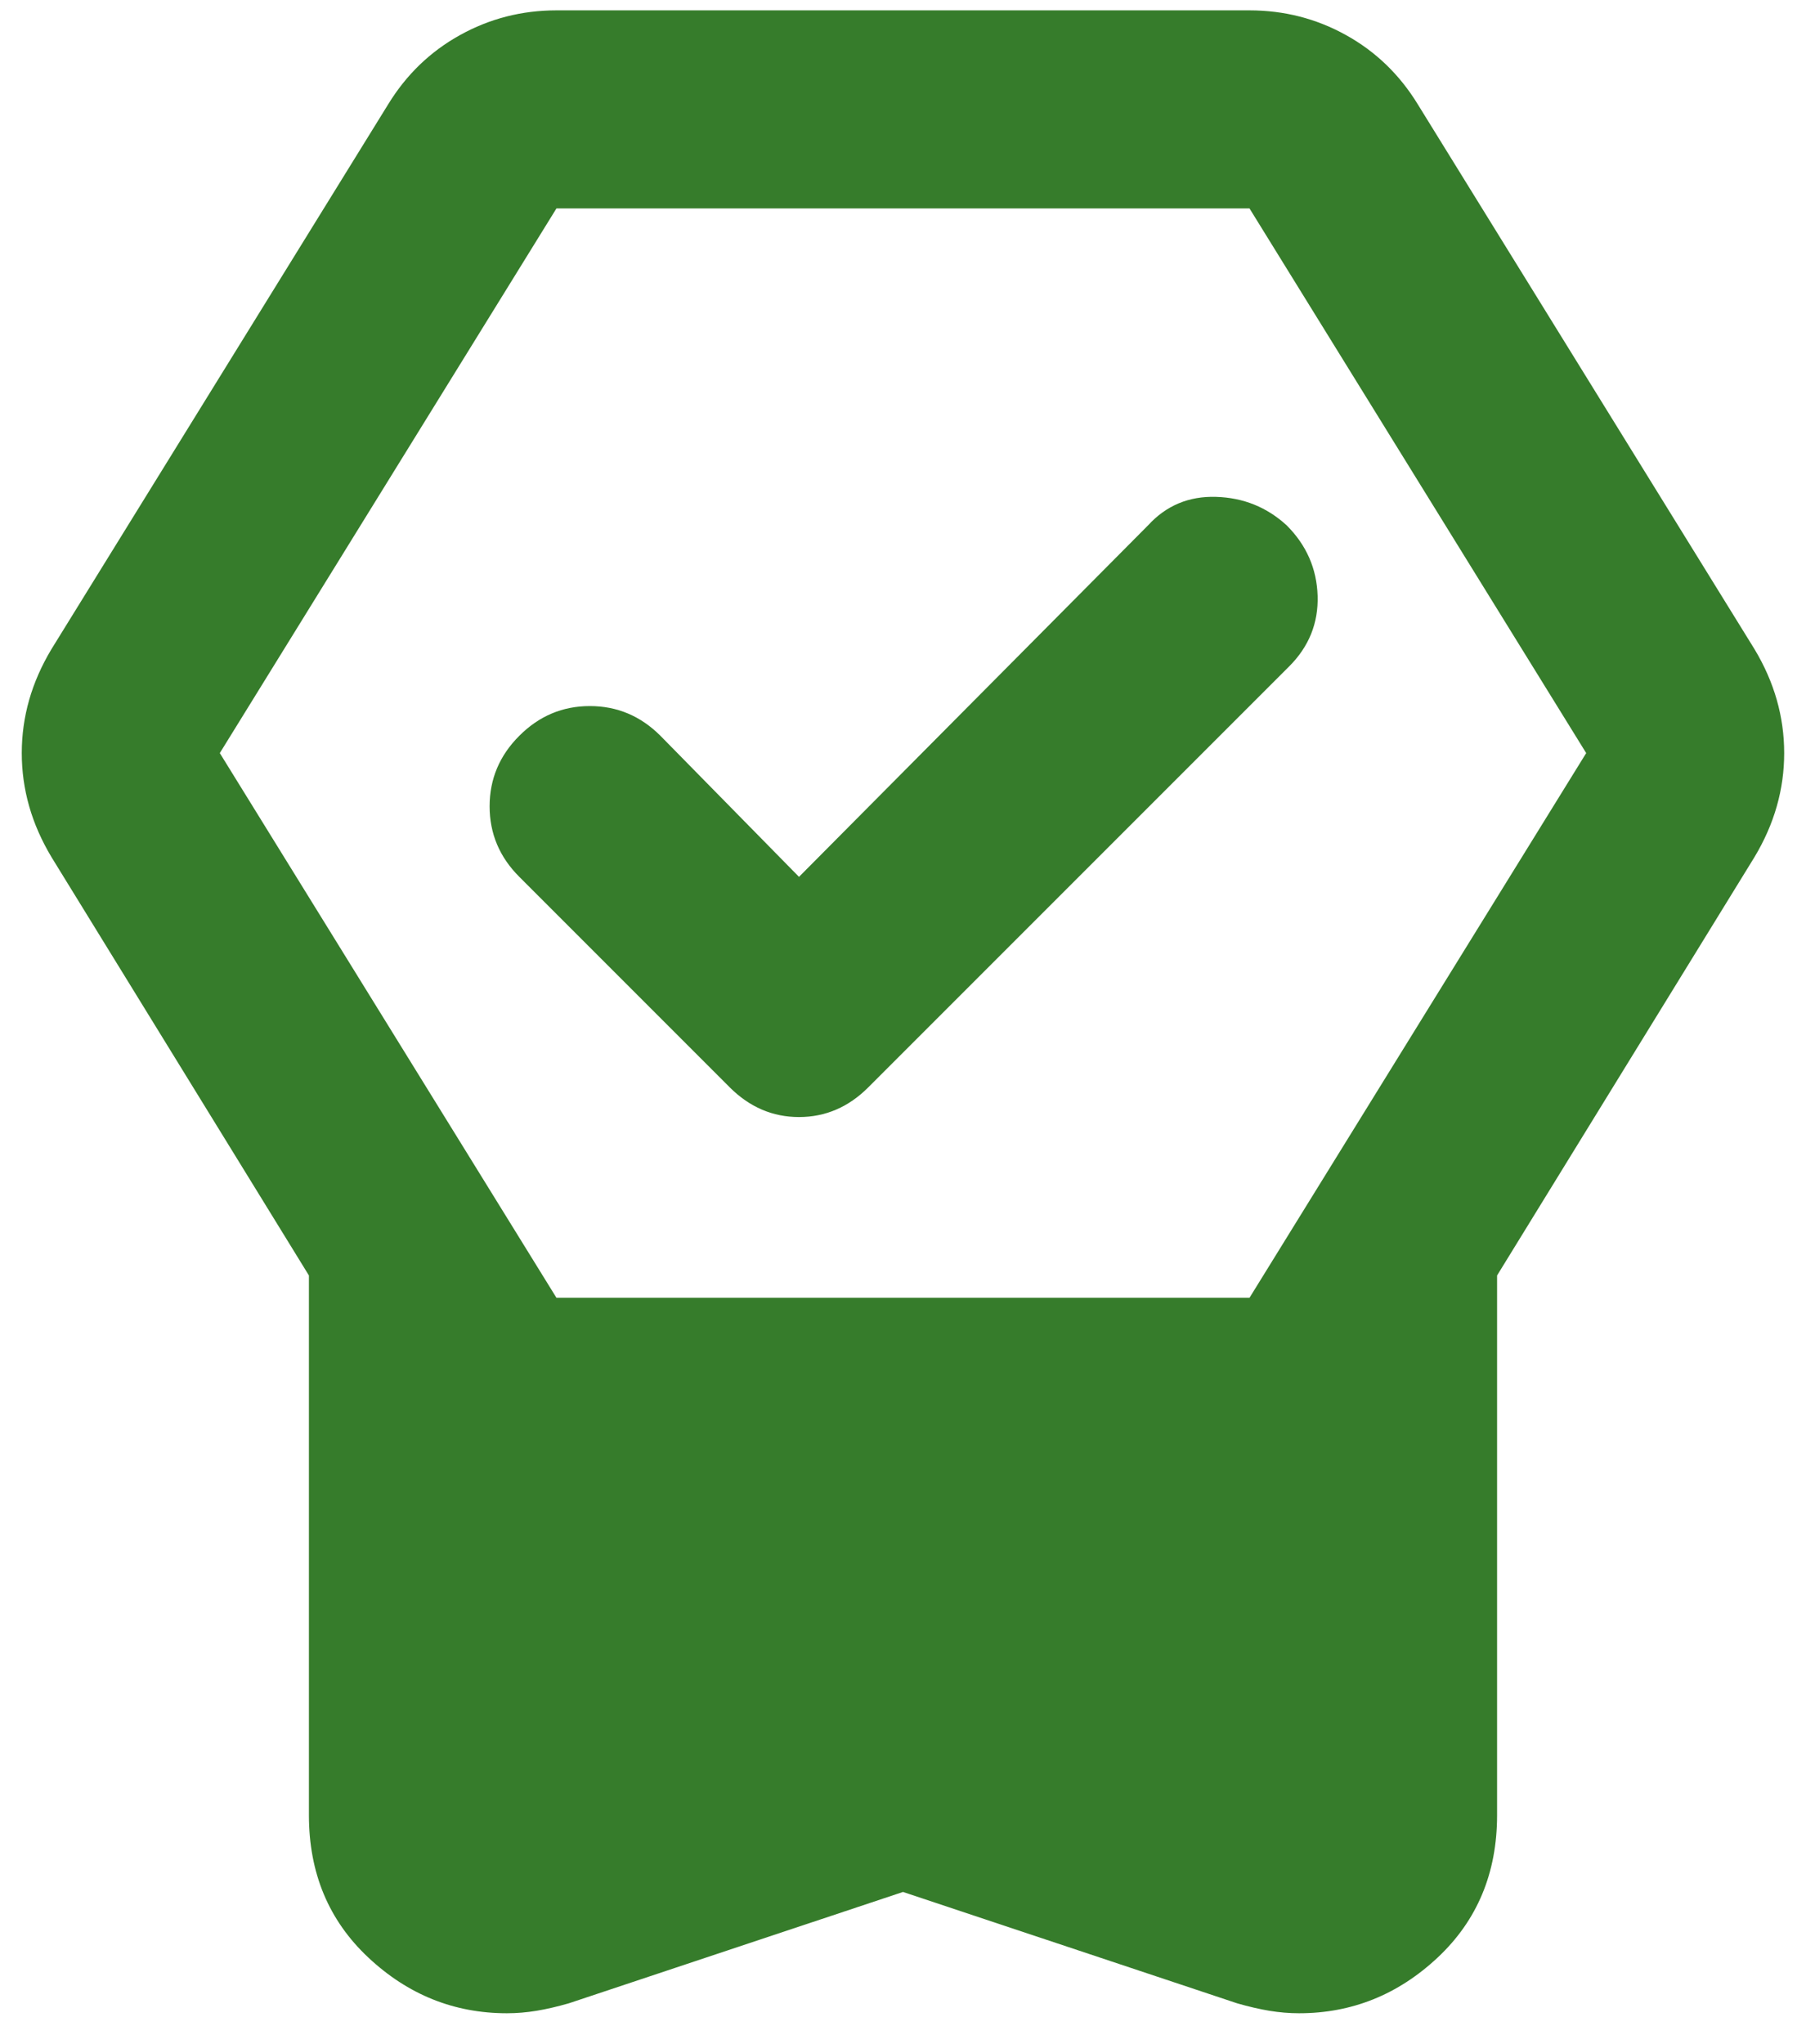 <svg width="38" height="43" viewBox="0 0 38 43" fill="none" xmlns="http://www.w3.org/2000/svg">
<path d="M19 39.802L11.968 42.145C11.725 42.215 11.5 42.267 11.291 42.302C11.083 42.336 10.875 42.354 10.666 42.354C9.555 42.354 8.583 41.963 7.75 41.182C6.916 40.401 6.5 39.402 6.5 38.187V26.833L1.083 18.031C0.875 17.683 0.718 17.328 0.614 16.963C0.51 16.599 0.458 16.225 0.458 15.843C0.458 15.461 0.51 15.088 0.614 14.723C0.718 14.359 0.875 14.003 1.083 13.656L8.166 2.197C8.548 1.572 9.052 1.086 9.677 0.739C10.302 0.392 10.979 0.218 11.708 0.218H26.291C27.02 0.218 27.698 0.392 28.323 0.739C28.948 1.086 29.451 1.572 29.833 2.197L36.916 13.656C37.125 14.003 37.281 14.359 37.385 14.723C37.489 15.088 37.541 15.461 37.541 15.843C37.541 16.225 37.489 16.599 37.385 16.963C37.281 17.328 37.125 17.683 36.916 18.031L31.5 26.833V38.187C31.5 39.402 31.083 40.401 30.25 41.182C29.416 41.963 28.444 42.354 27.333 42.354C27.125 42.354 26.916 42.336 26.708 42.302C26.5 42.267 26.274 42.215 26.031 42.145L19 39.802ZM11.708 27.302H26.291L33.375 15.843L26.291 4.385H11.708L4.625 15.843L11.708 27.302ZM16.812 18.447L24.156 11.052C24.538 10.635 25.015 10.435 25.588 10.453C26.161 10.47 26.656 10.67 27.073 11.052C27.489 11.468 27.706 11.963 27.724 12.536C27.741 13.109 27.541 13.604 27.125 14.02L18.27 22.875C17.854 23.291 17.368 23.5 16.812 23.5C16.257 23.5 15.771 23.291 15.354 22.875L10.927 18.447C10.51 18.031 10.302 17.536 10.302 16.963C10.302 16.39 10.51 15.895 10.927 15.479C11.343 15.062 11.838 14.854 12.411 14.854C12.984 14.854 13.479 15.062 13.896 15.479L16.812 18.447Z" fill="#367C2B"/>
</svg>

